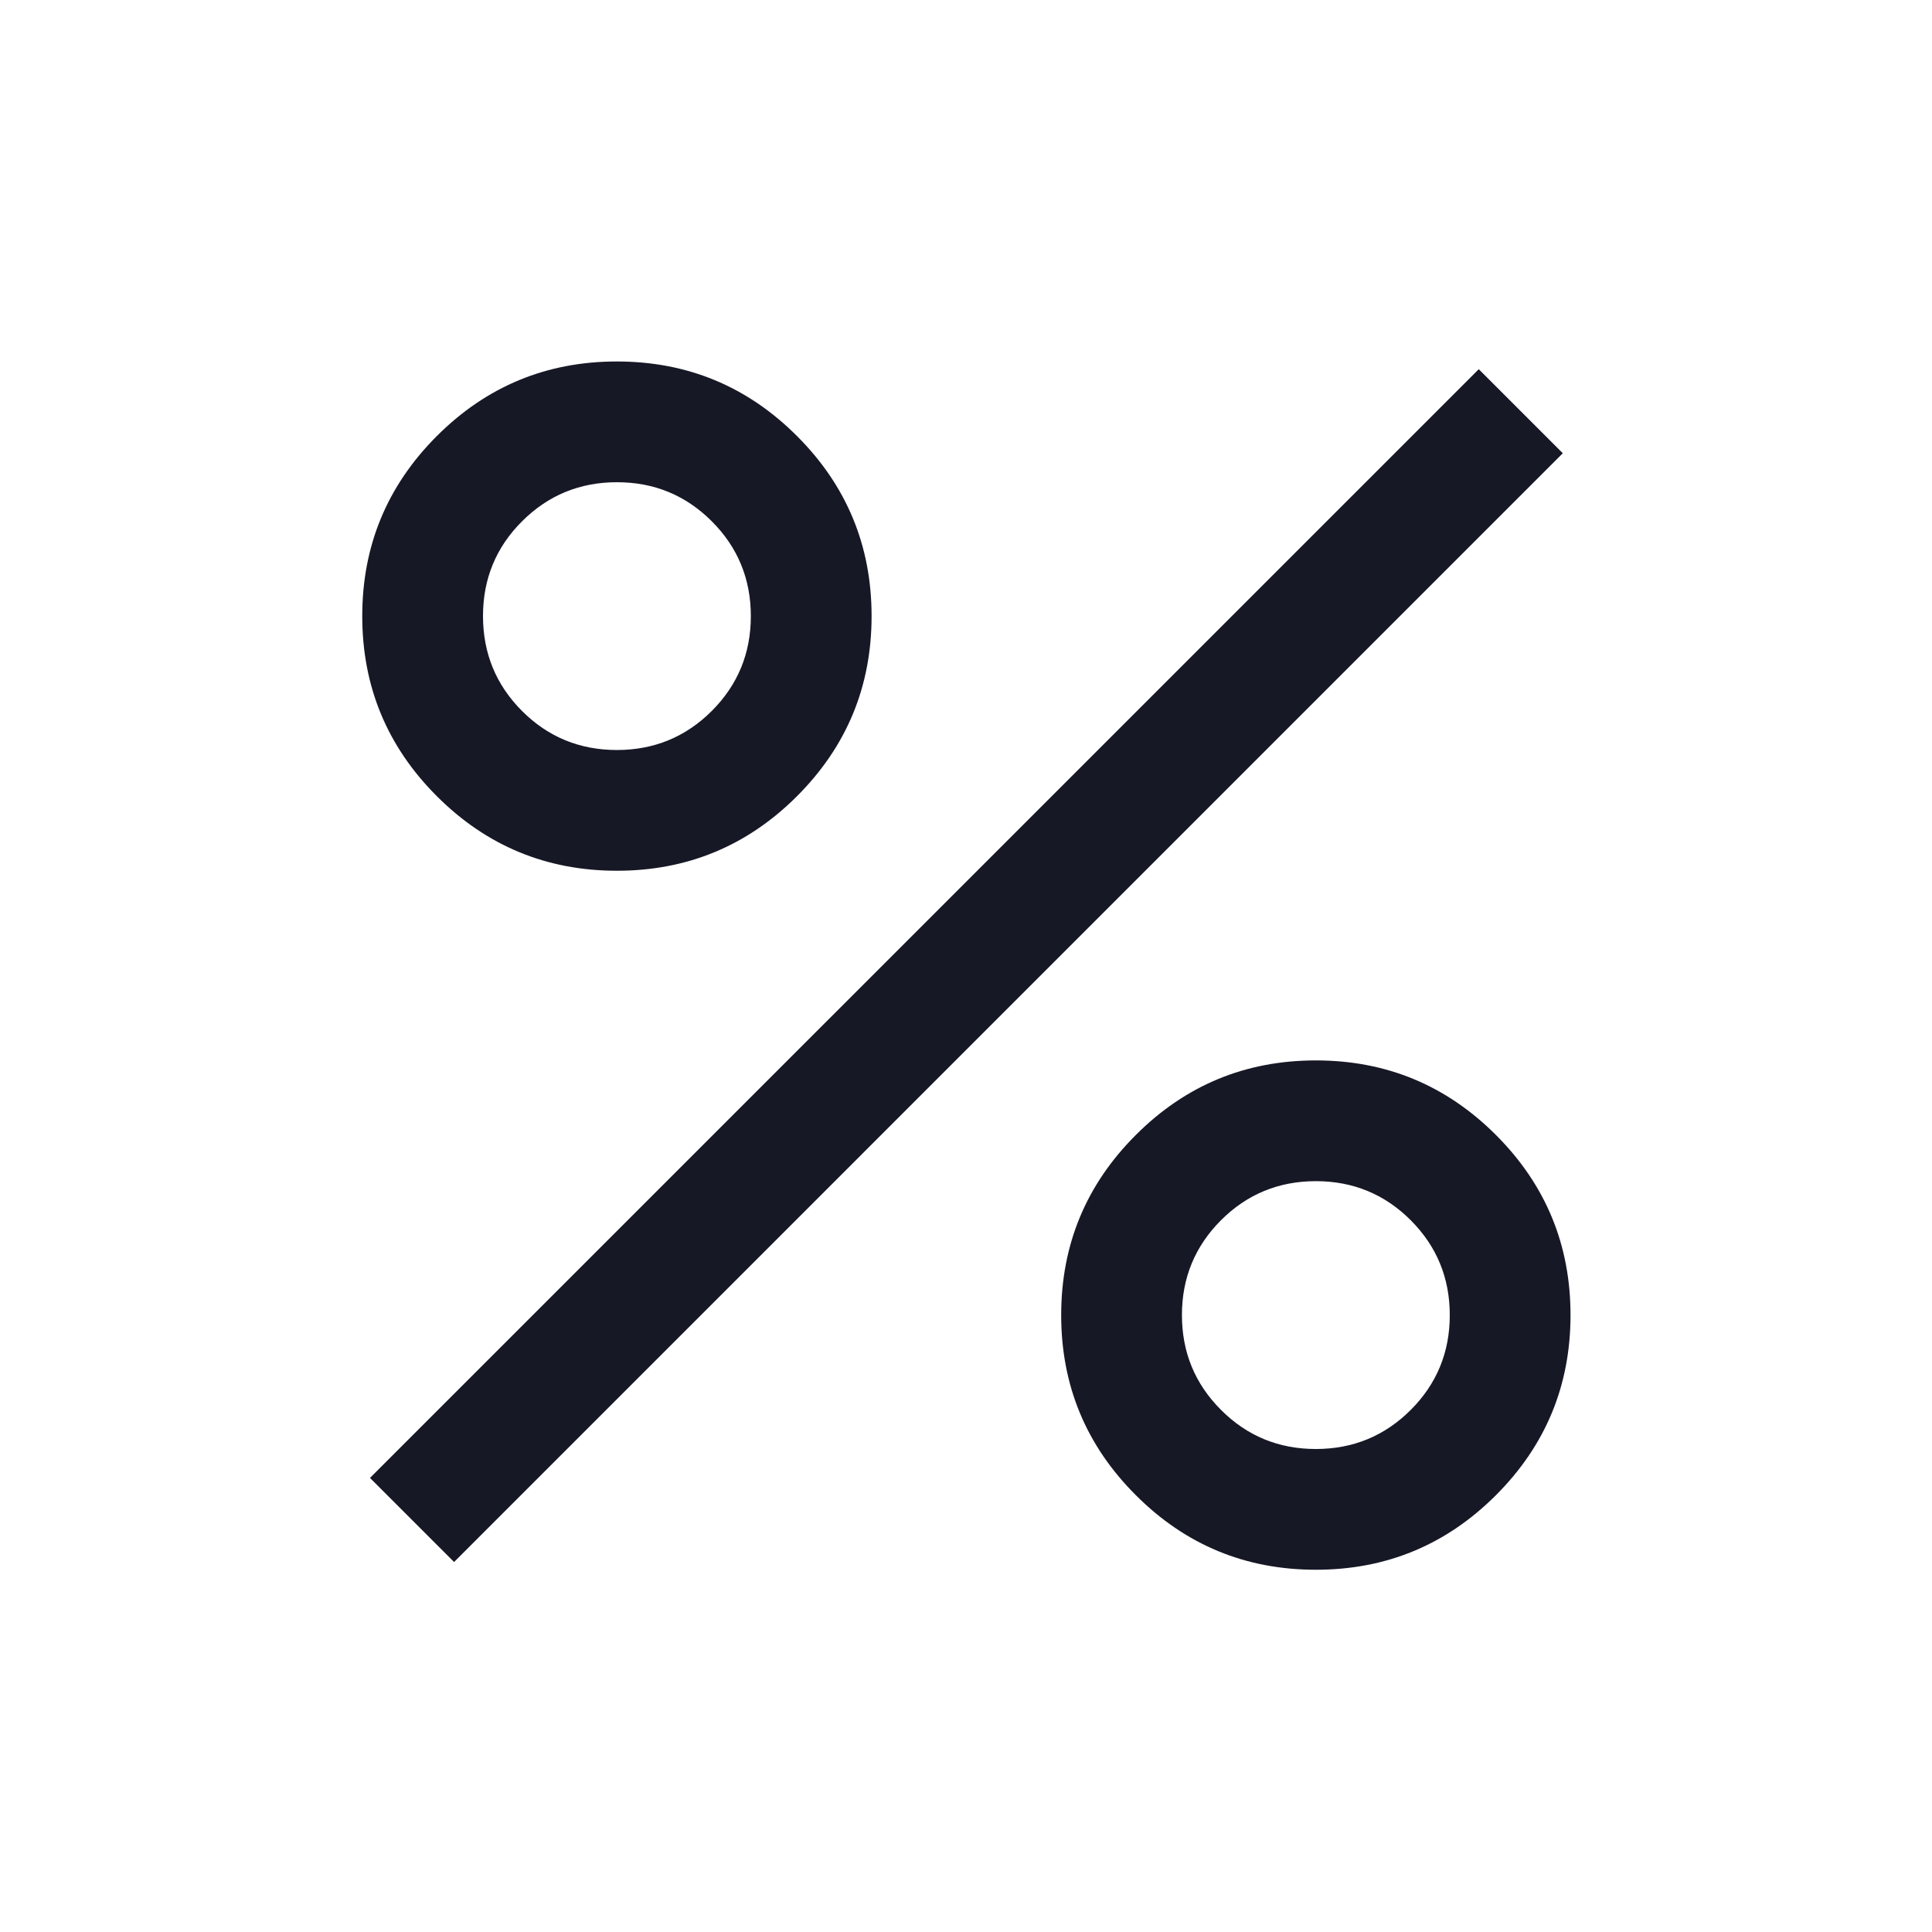 <svg width="30" height="30" viewBox="0 0 30 30" fill="none" xmlns="http://www.w3.org/2000/svg">
<path d="M9.579 13.521C8.487 13.521 7.555 13.135 6.783 12.363C6.011 11.591 5.625 10.659 5.625 9.567C5.625 8.475 6.011 7.543 6.783 6.771C7.555 5.999 8.487 5.613 9.579 5.613C10.671 5.613 11.604 5.999 12.376 6.771C13.148 7.543 13.534 8.475 13.534 9.567C13.534 10.659 13.148 11.591 12.376 12.363C11.604 13.135 10.671 13.521 9.579 13.521ZM9.579 11.646C10.156 11.646 10.647 11.444 11.052 11.04C11.456 10.636 11.659 10.145 11.659 9.568C11.659 8.991 11.457 8.499 11.053 8.095C10.648 7.69 10.158 7.488 9.58 7.488C9.003 7.488 8.512 7.69 8.107 8.094C7.702 8.498 7.5 8.989 7.5 9.566C7.5 10.144 7.702 10.635 8.106 11.04C8.51 11.444 9.001 11.646 9.579 11.646ZM20.433 24.375C19.34 24.375 18.408 23.989 17.637 23.217C16.864 22.445 16.478 21.513 16.478 20.421C16.478 19.328 16.864 18.396 17.637 17.624C18.408 16.852 19.34 16.466 20.433 16.466C21.525 16.466 22.457 16.852 23.229 17.624C24.001 18.396 24.387 19.328 24.387 20.421C24.387 21.513 24.001 22.445 23.229 23.217C22.457 23.989 21.525 24.375 20.433 24.375ZM20.432 22.5C21.009 22.5 21.5 22.298 21.905 21.894C22.31 21.489 22.512 20.999 22.512 20.421C22.512 19.844 22.31 19.353 21.906 18.948C21.502 18.544 21.011 18.341 20.433 18.341C19.856 18.341 19.365 18.543 18.96 18.947C18.556 19.352 18.353 19.842 18.353 20.42C18.353 20.997 18.555 21.488 18.96 21.893C19.364 22.298 19.855 22.5 20.432 22.5ZM7.051 24.255L5.745 22.949L22.962 5.733L24.267 7.038L7.051 24.255Z" fill="#171826"/>
</svg>
